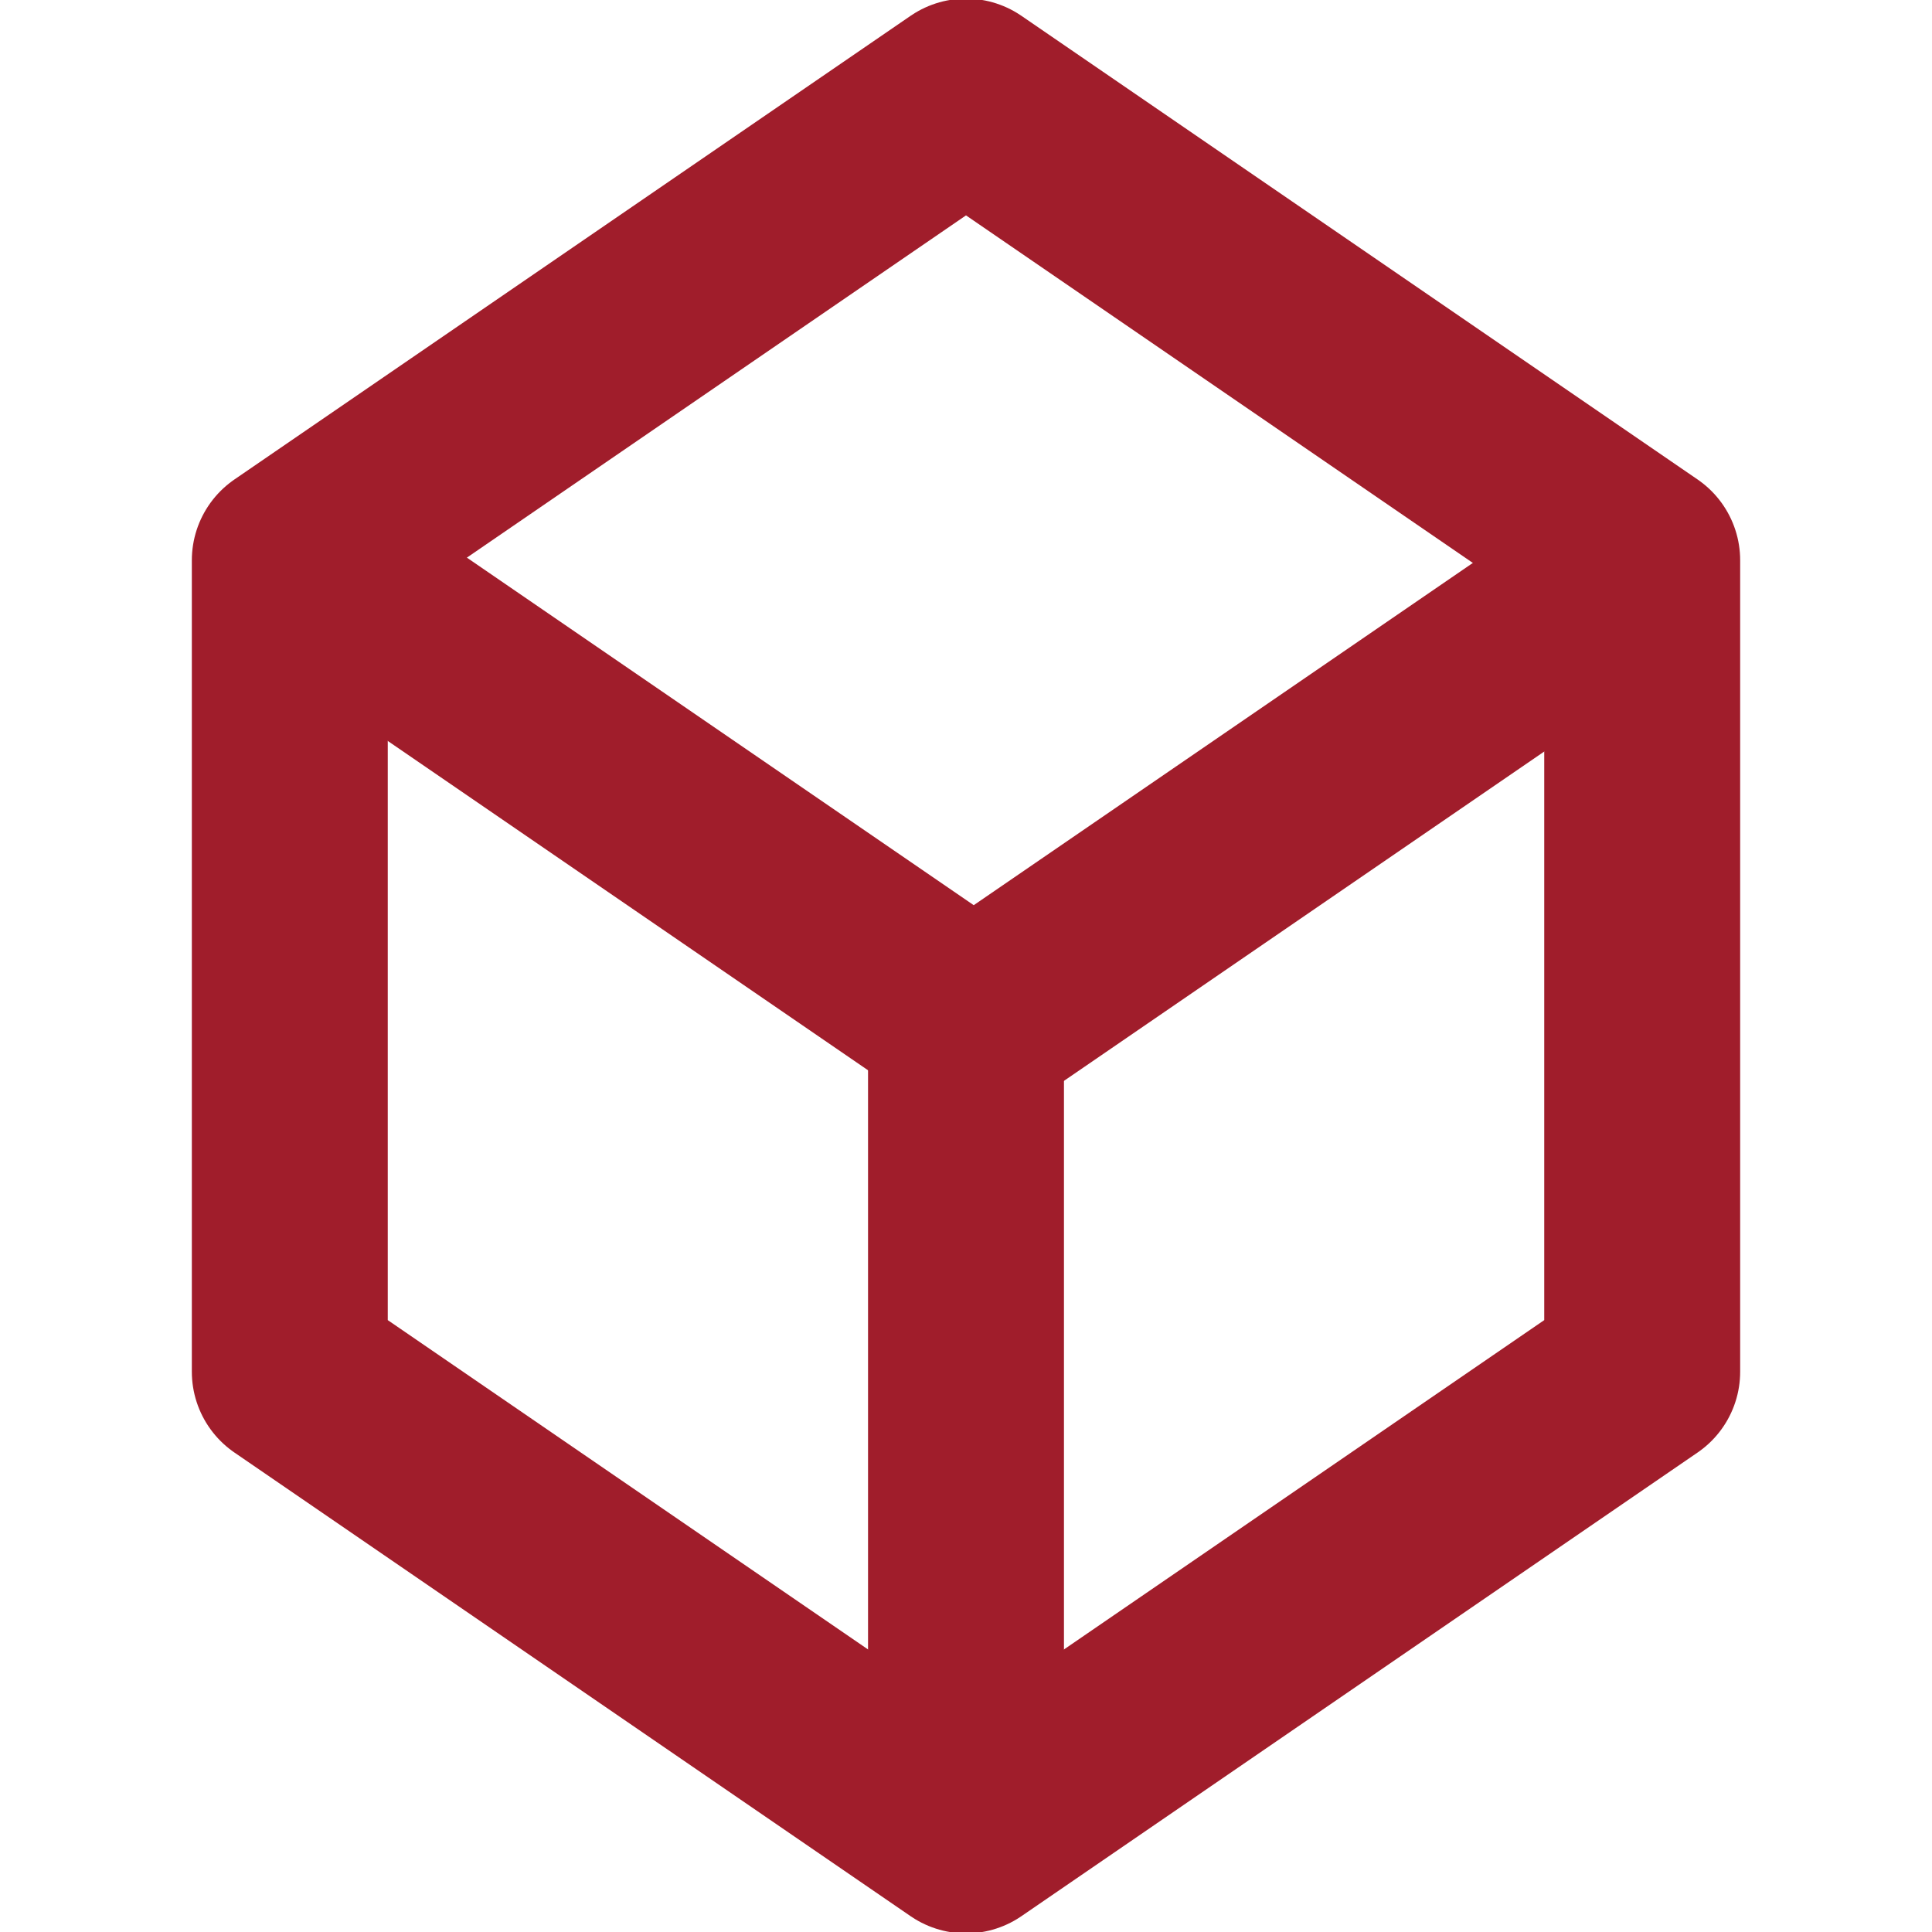 <?xml version="1.0" encoding="utf-8"?>
<!-- Generator: Adobe Illustrator 27.2.0, SVG Export Plug-In . SVG Version: 6.00 Build 0)  -->
<svg version="1.1" id="Layer_1" xmlns="http://www.w3.org/2000/svg" xmlns:xlink="http://www.w3.org/1999/xlink" x="0px" y="0px"
	 viewBox="0 0 100 100" style="enable-background:new 0 0 100 100;" xml:space="preserve">
<style type="text/css">
	.st0{fill:none;stroke:#A01D2B;stroke-width:10.141;stroke-linejoin:round;}
</style>
<g>
	<g>
		<polyline class="st0" points="15.4,29 50.4,53 85.4,29 		"/>
		<polygon class="st0" points="15,29 50,5 85,29 85,71 50,95 15,71 		"/>
		<line class="st0" x1="50" y1="95" x2="50" y2="53"/>
	</g>
</g>
</svg>

